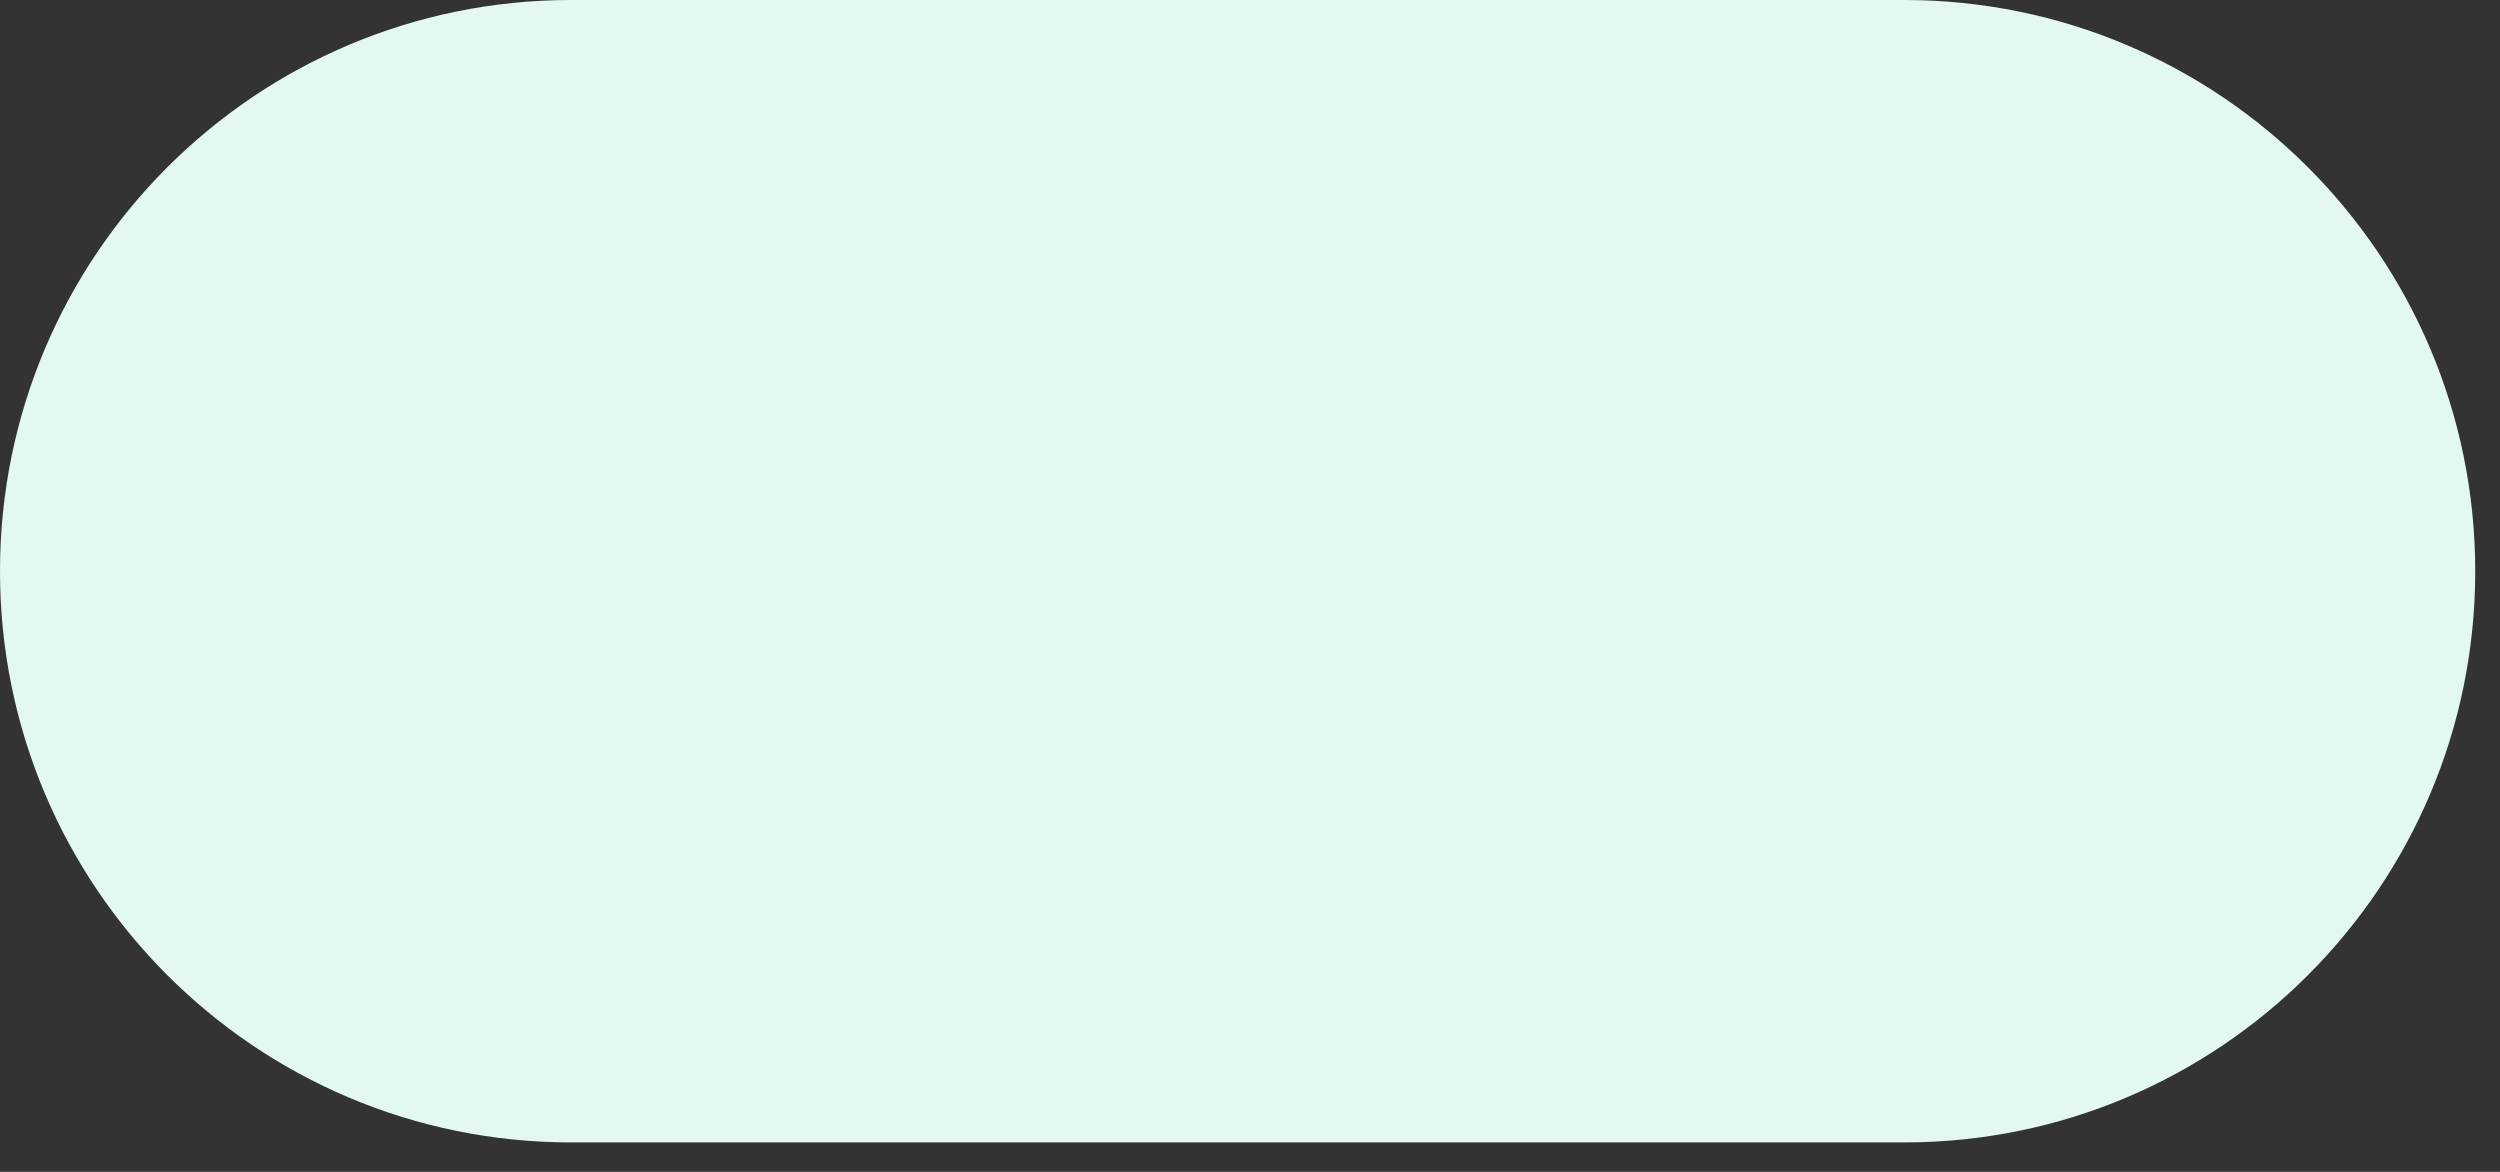 <?xml version="1.0" encoding="utf-8"?>
<svg xmlns="http://www.w3.org/2000/svg" fill="none" height="100%" overflow="visible" preserveAspectRatio="none" style="display: block;" viewBox="0 0 32 15" width="100%">
<rect x="0" y="0" width="32" height="15" fill="#333333" stroke="none"/>
<path d="M24.372 0H7.311C3.273 0 0 3.273 0 7.312C0 11.35 3.273 14.623 7.311 14.623H24.372C28.41 14.623 31.683 11.35 31.683 7.312C31.683 3.273 28.41 0 24.372 0Z" fill="#E2F8F0" id="Vector"/>
</svg>